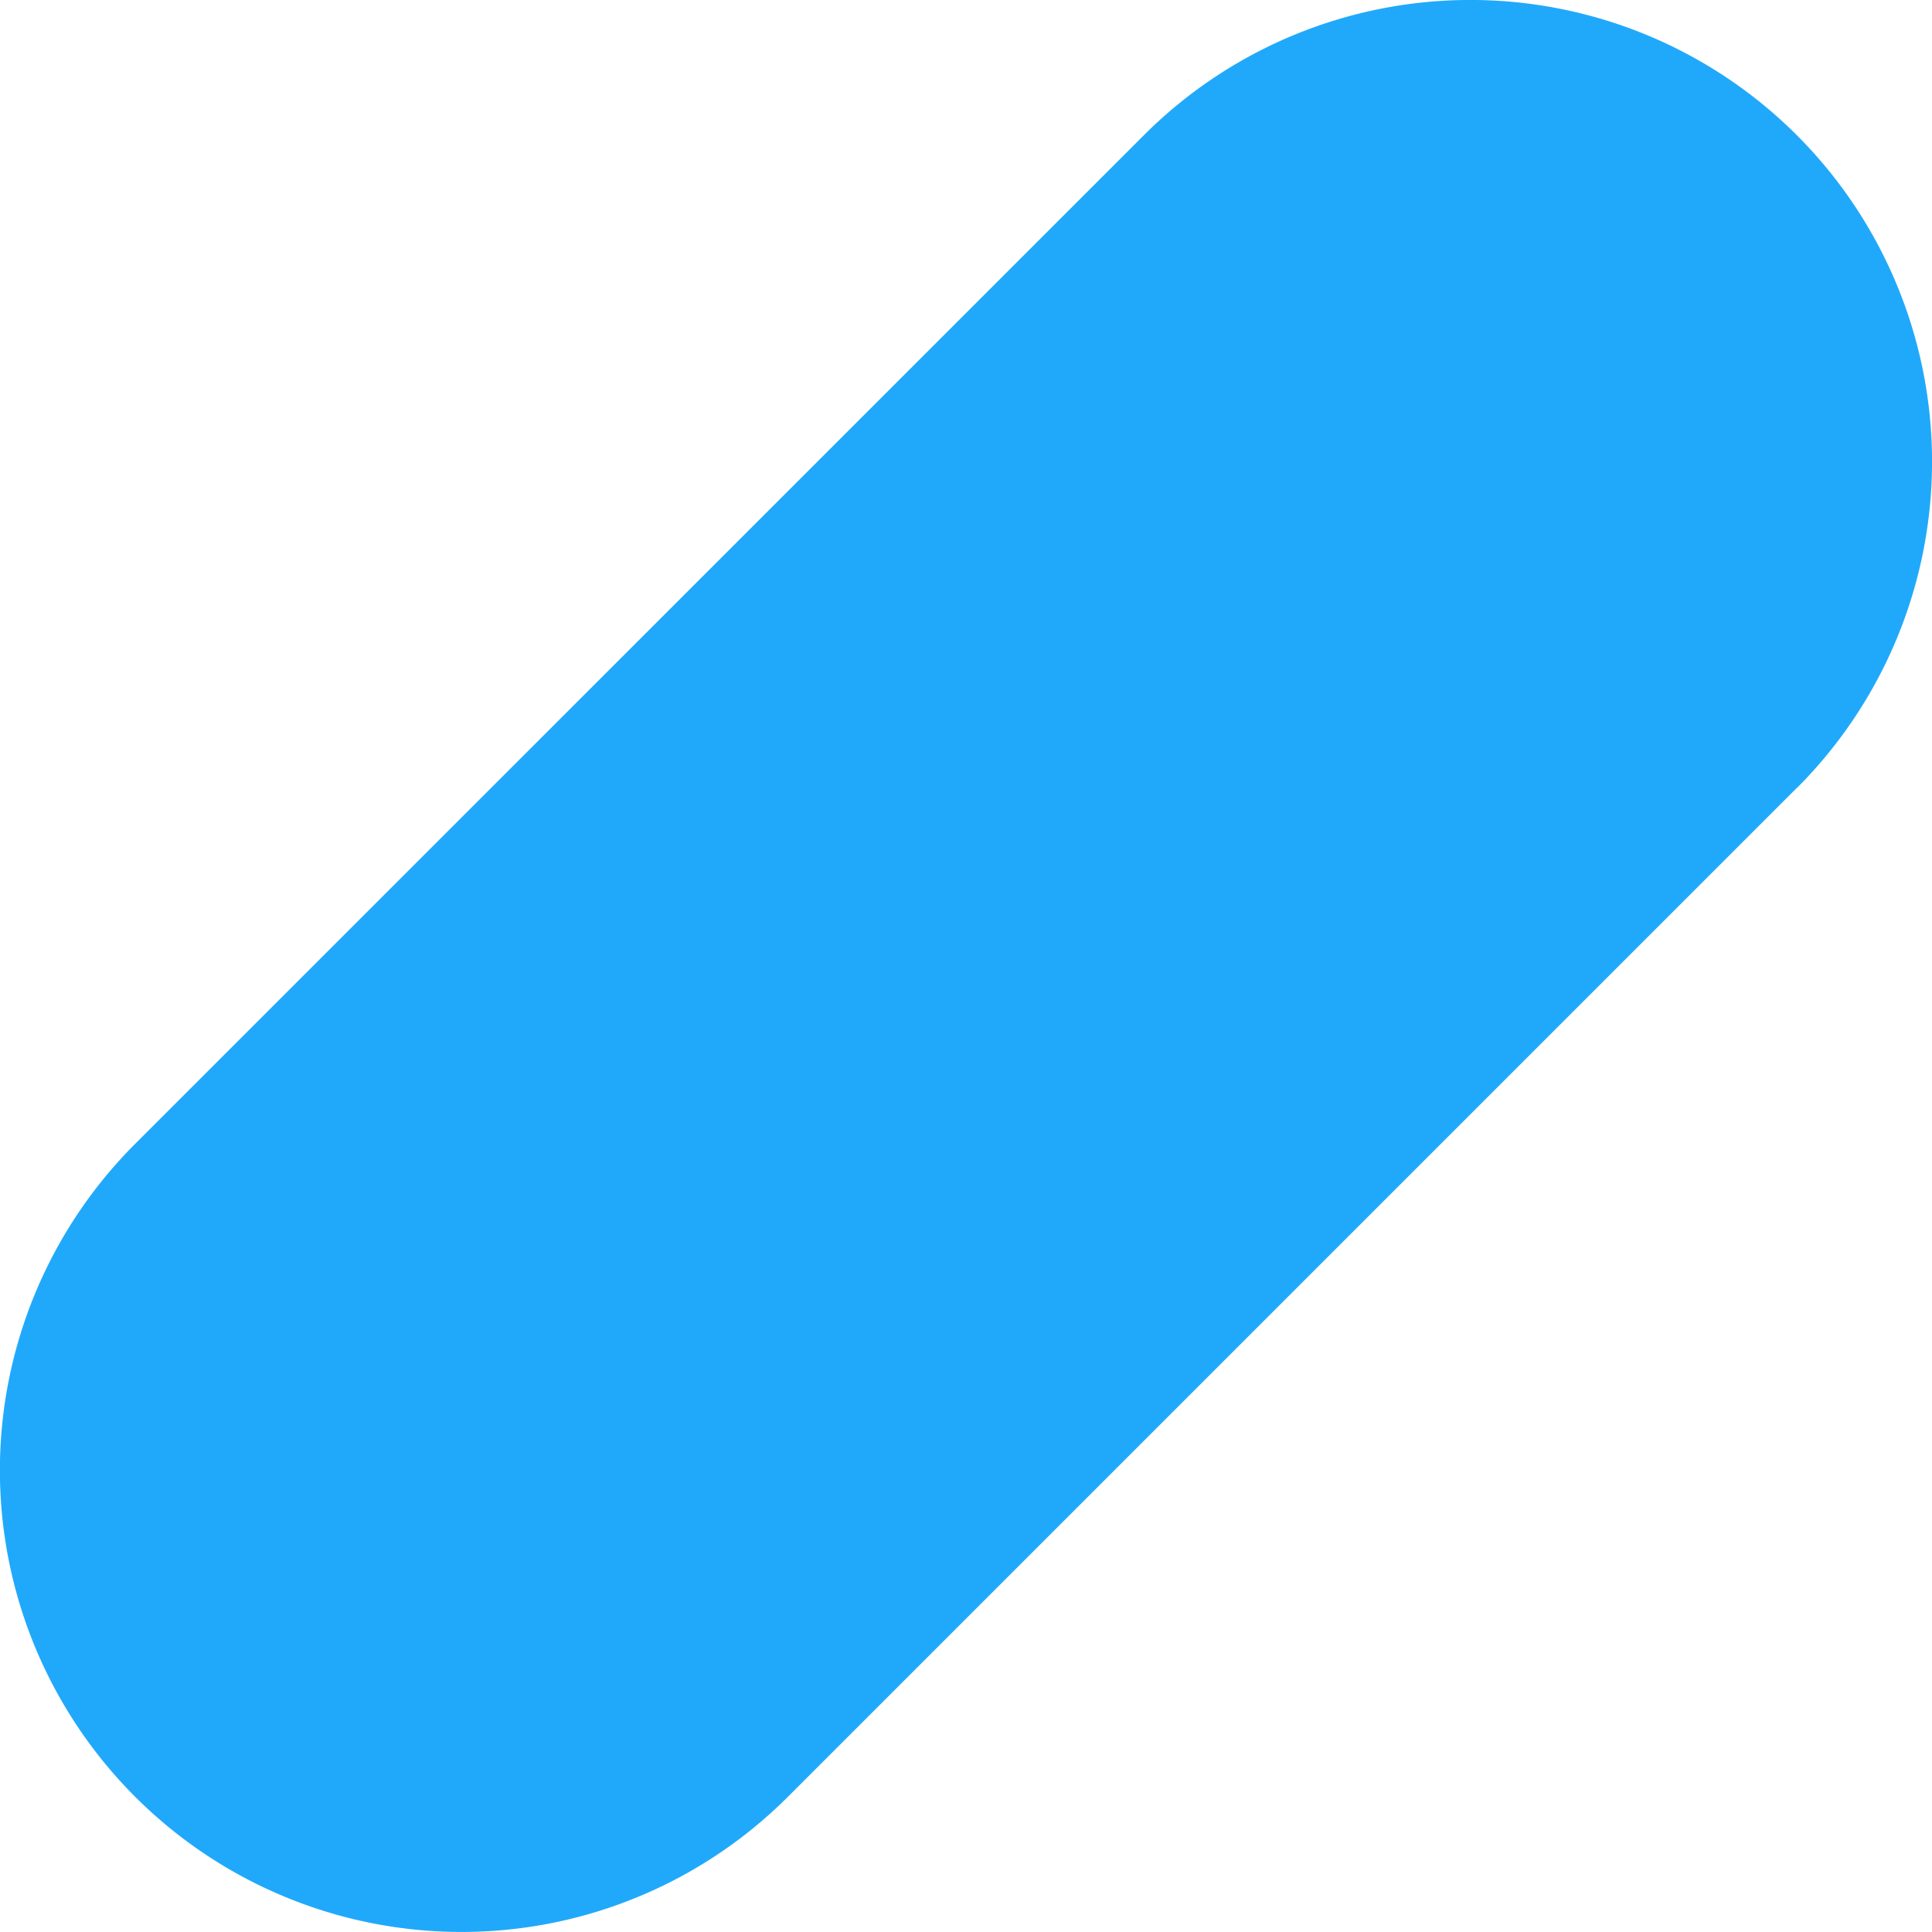 <?xml version="1.0" encoding="UTF-8"?>
<svg xmlns="http://www.w3.org/2000/svg" width="20.394" height="20.394" viewBox="0 0 20.394 20.394">
  <path id="Logo-Element-blau_klein" d="M18.966,8.318,8.318,18.966a4.873,4.873,0,0,1-6.892-6.891L12.075,1.427a4.873,4.873,0,1,1,6.892,6.892" transform="translate(0 0)" fill="#20a9fb"></path>
</svg>
